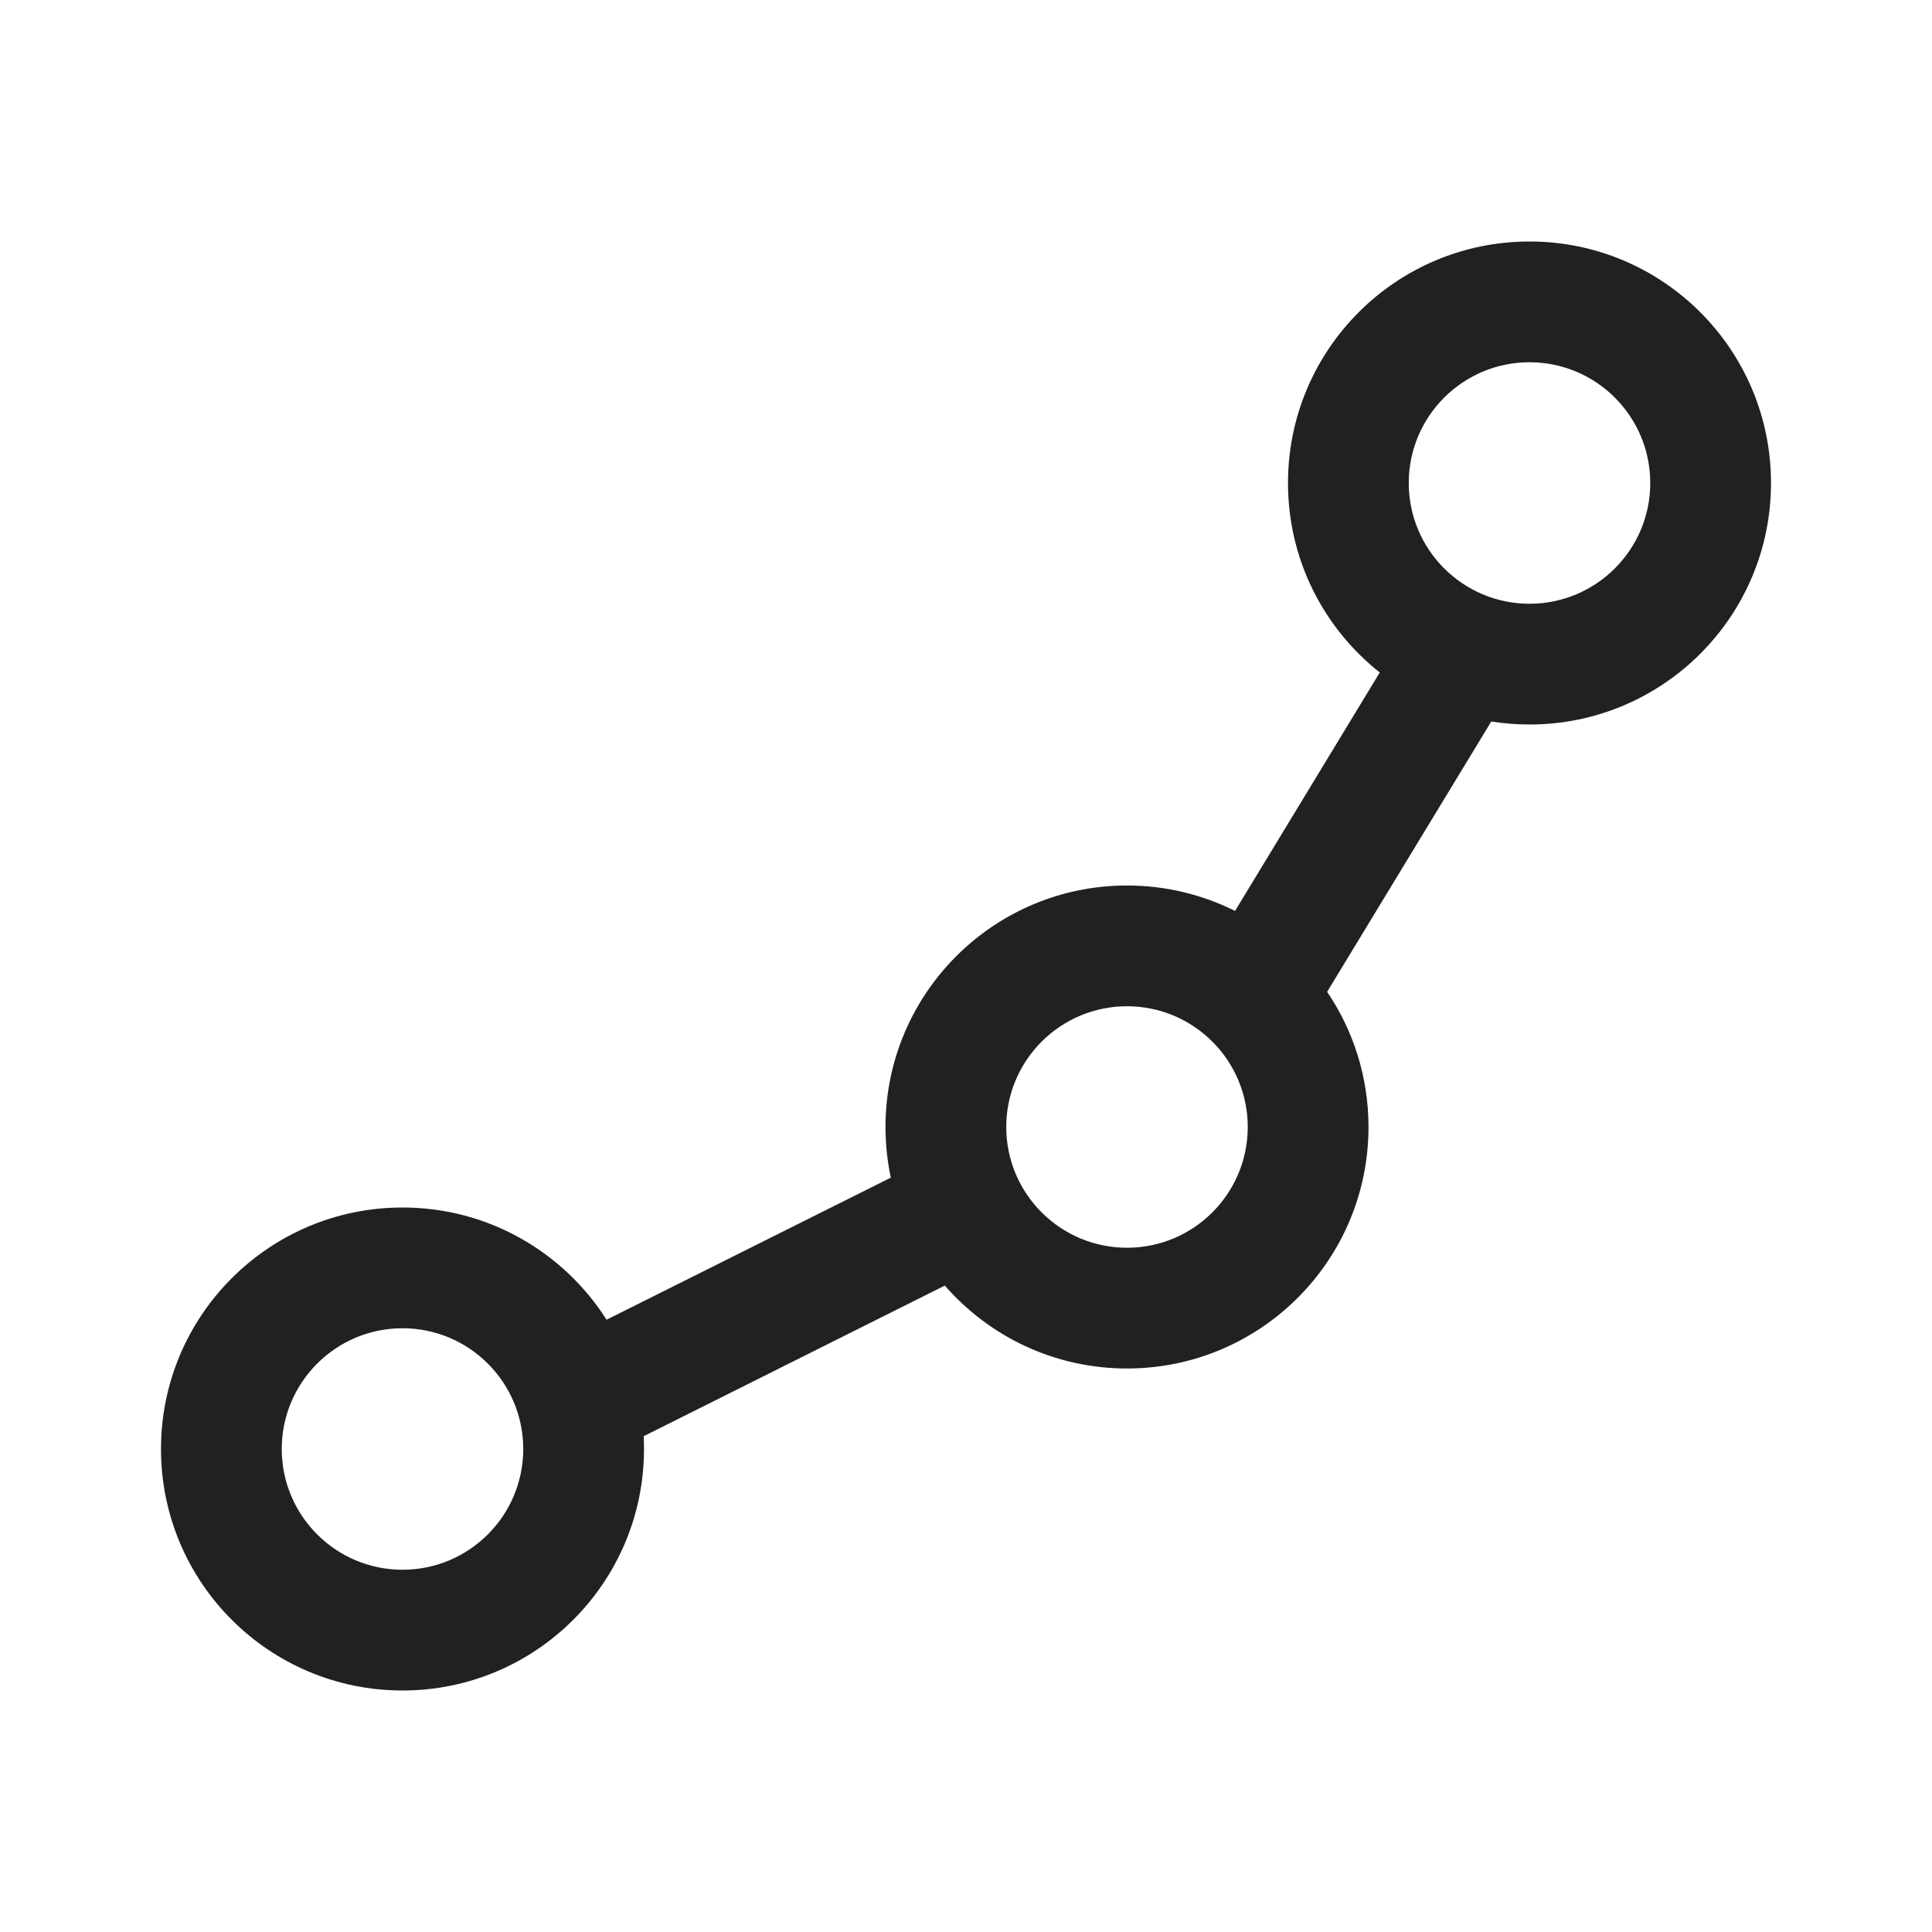<?xml version="1.0" encoding="UTF-8"?>
<svg width="800px" height="800px" viewBox="0 0 24 24" version="1.1" xmlns="http://www.w3.org/2000/svg" xmlns:xlink="http://www.w3.org/1999/xlink">
    <!-- Скачано с сайта svg4.ru / Downloaded from svg4.ru -->
    <title>ic_fluent_data_line_24_regular</title>
    <desc>Created with Sketch.</desc>
    <g id="🔍-System-Icons" stroke="none" stroke-width="1" fill="none" fill-rule="evenodd">
        <g id="ic_fluent_data_line_24_regular" fill="#212121" fill-rule="nonzero">
            <path d="M19,4.5 C18.172,4.5 17.5,5.172 17.5,6 C17.5,6.828 18.172,7.5 19,7.5 C19.828,7.5 20.5,6.828 20.5,6 C20.5,5.172 19.828,4.5 19,4.5 Z M16,6 C16,4.343 17.343,3 19,3 C20.657,3 22,4.343 22,6 C22,7.657 20.657,9 19,9 C18.838,9 18.679,8.987 18.525,8.963 L16.486,12.321 C16.811,12.8 17,13.378 17,14 C17,15.657 15.657,17 14,17 C13.097,17 12.287,16.601 11.737,15.97 L7.996,17.841 C7.999,17.893 8,17.947 8,18 C8,19.657 6.657,21 5,21 C3.343,21 2,19.657 2,18 C2,16.343 3.343,15 5,15 C6.066,15 7.002,15.556 7.535,16.394 L11.066,14.629 C11.023,14.426 11,14.216 11,14 C11,12.343 12.343,11 14,11 C14.482,11 14.938,11.114 15.342,11.316 L17.14,8.354 C16.445,7.804 16,6.954 16,6 Z M14,12.5 C13.172,12.5 12.5,13.172 12.5,14 C12.5,14.828 13.172,15.5 14,15.5 C14.828,15.5 15.5,14.828 15.5,14 C15.5,13.172 14.828,12.5 14,12.5 Z M5,16.5 C4.172,16.5 3.5,17.172 3.5,18 C3.5,18.828 4.172,19.5 5,19.5 C5.828,19.5 6.5,18.828 6.5,18 C6.5,17.172 5.828,16.5 5,16.5 Z" id="🎨-Color">
</path>
        </g>
    </g>
</svg>